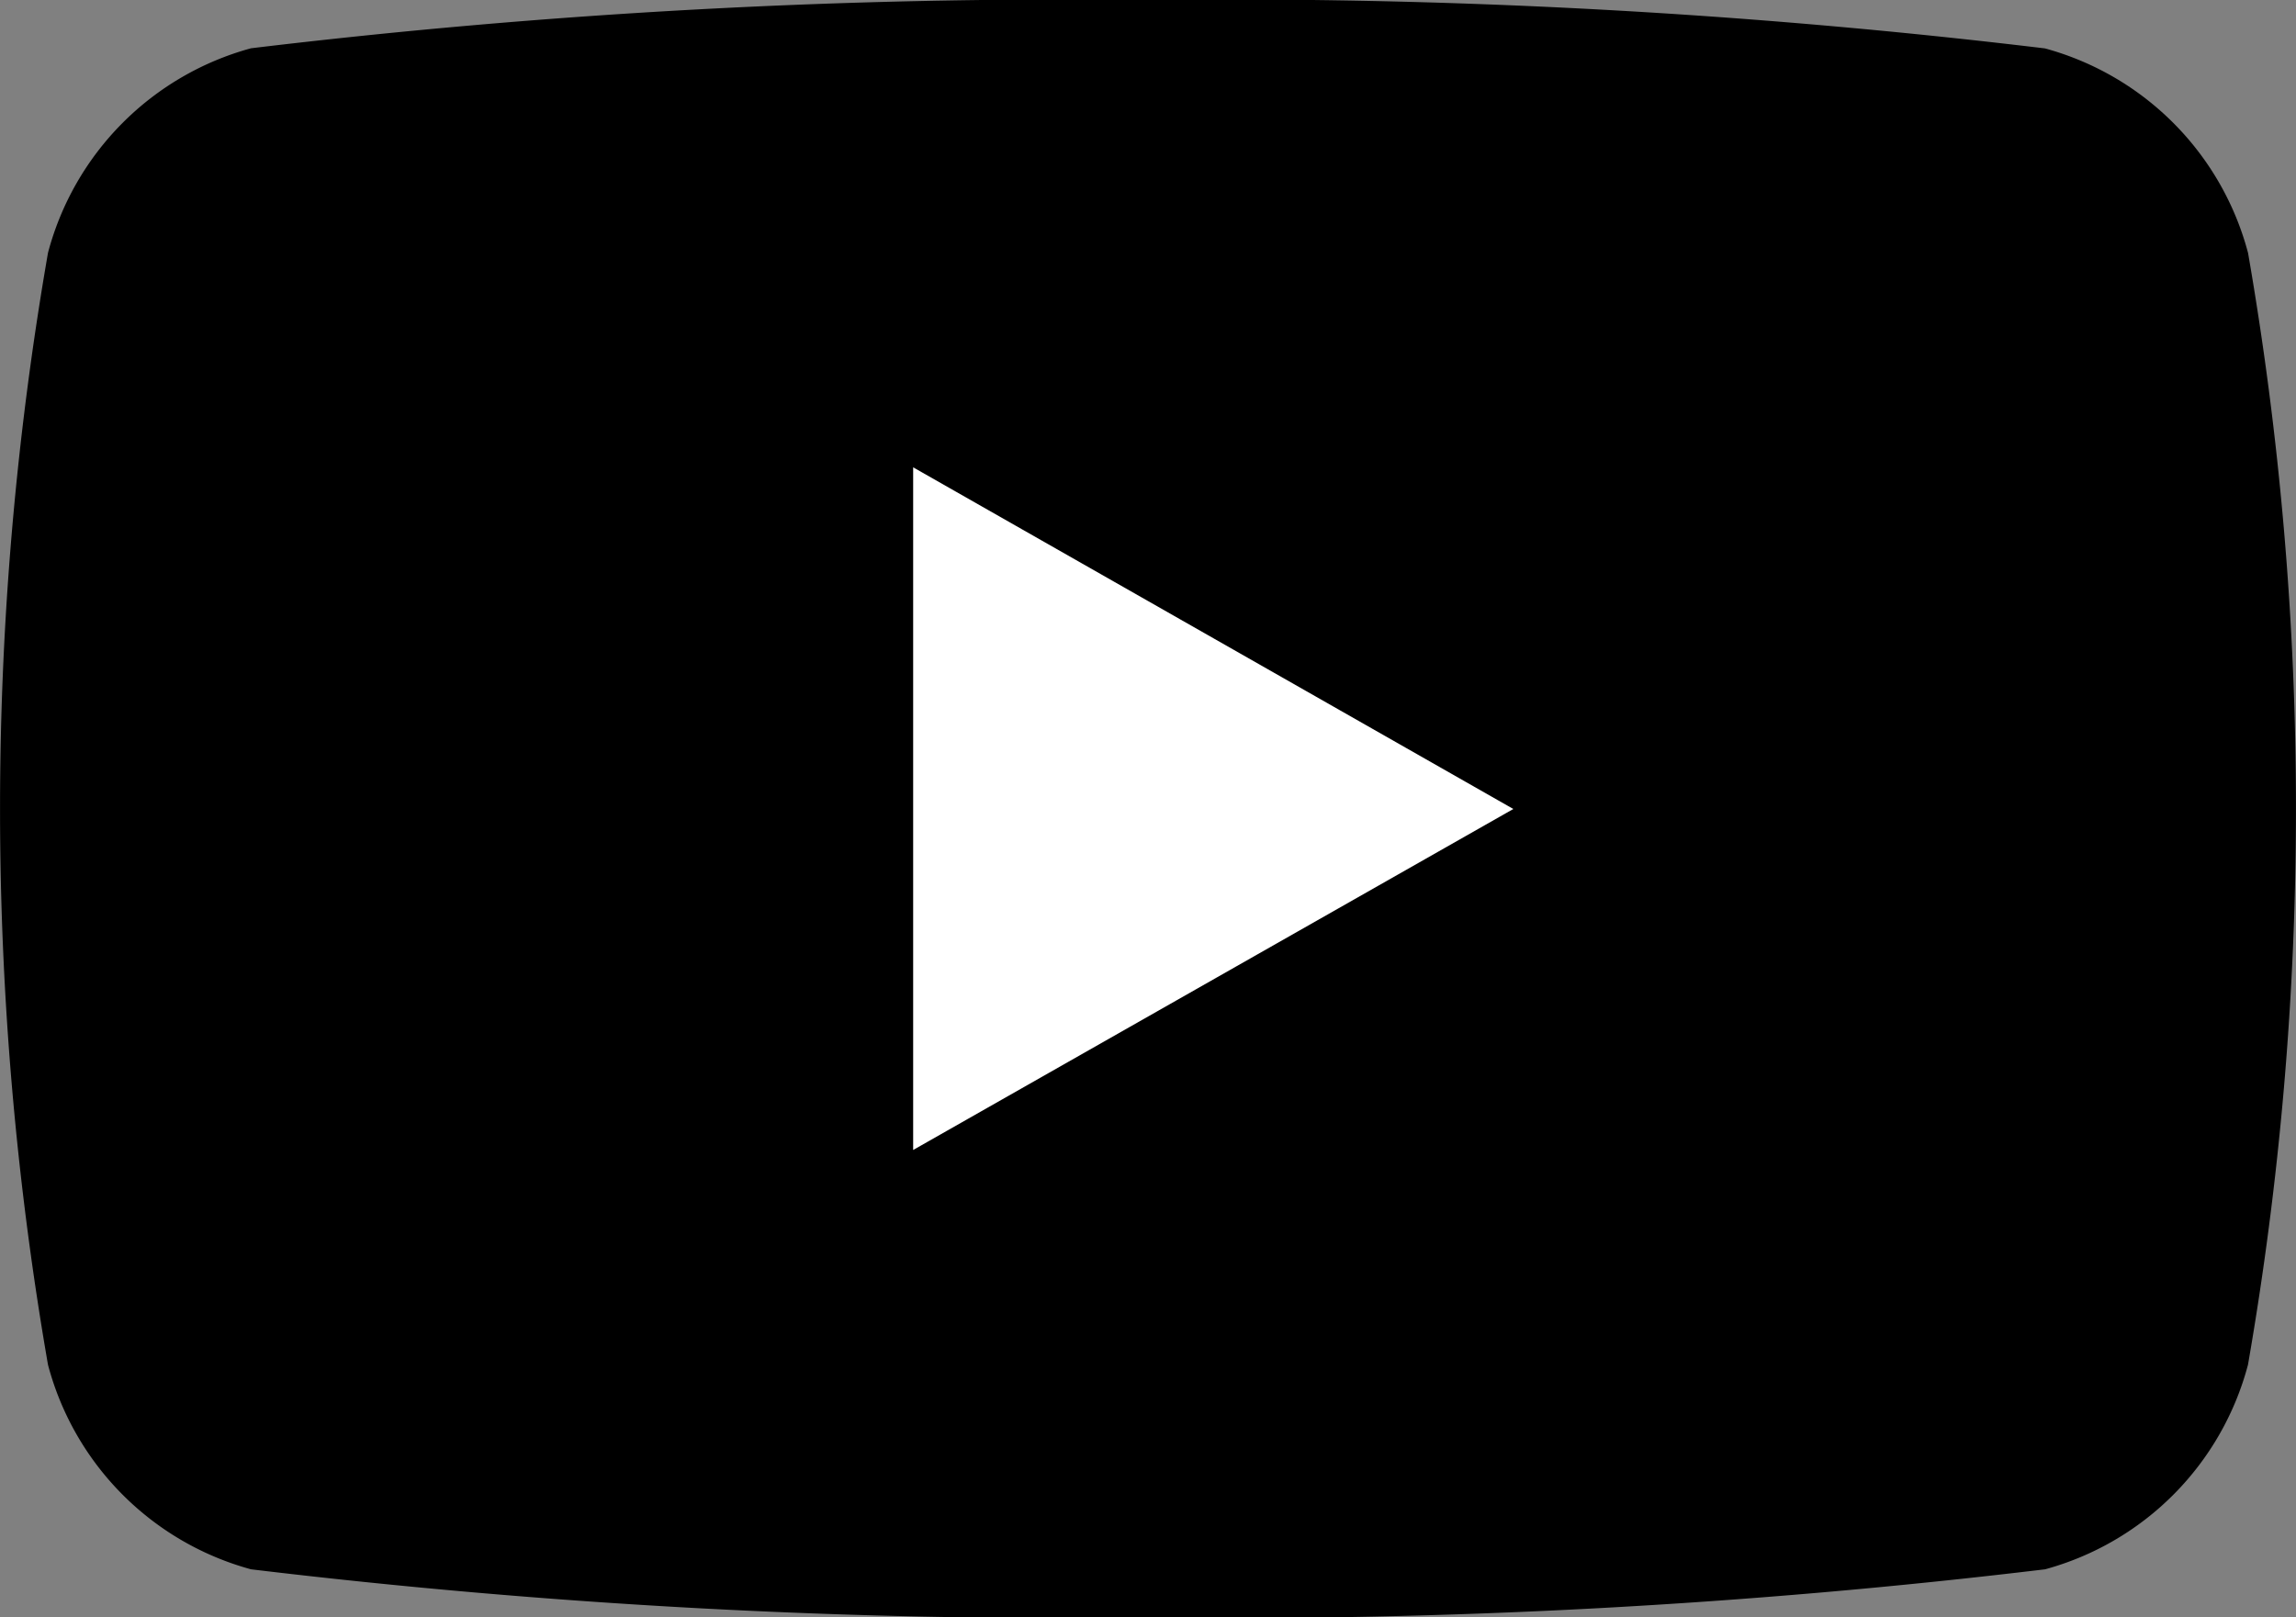 <svg xmlns="http://www.w3.org/2000/svg" width="17.261" height="12.162" viewBox="0 0 17.261 12.162">
  <rect x="0" y="0" width="17.261" height="12.162" fill="#808080" stroke="none"/>
  <g id="グループ_14" data-name="グループ 14" transform="translate(-8 -34)">
    <path id="パス_145" data-name="パス 145" d="M24.9,35.9a2.169,2.169,0,0,0-1.526-1.536A51.249,51.249,0,0,0,16.631,34a51.249,51.249,0,0,0-6.744.363A2.169,2.169,0,0,0,8.361,35.9a24.418,24.418,0,0,0,0,8.363A2.169,2.169,0,0,0,9.887,45.8a51.25,51.25,0,0,0,6.744.363,51.25,51.25,0,0,0,6.744-.363A2.169,2.169,0,0,0,24.9,44.262a24.419,24.419,0,0,0,0-8.363Z"/>
    <path id="パス_146" data-name="パス 146" d="M78,74.964,82.512,72.4,78,69.831Z" transform="translate(-63.135 -32.317)" fill="#fff"/>
  </g>
</svg>
